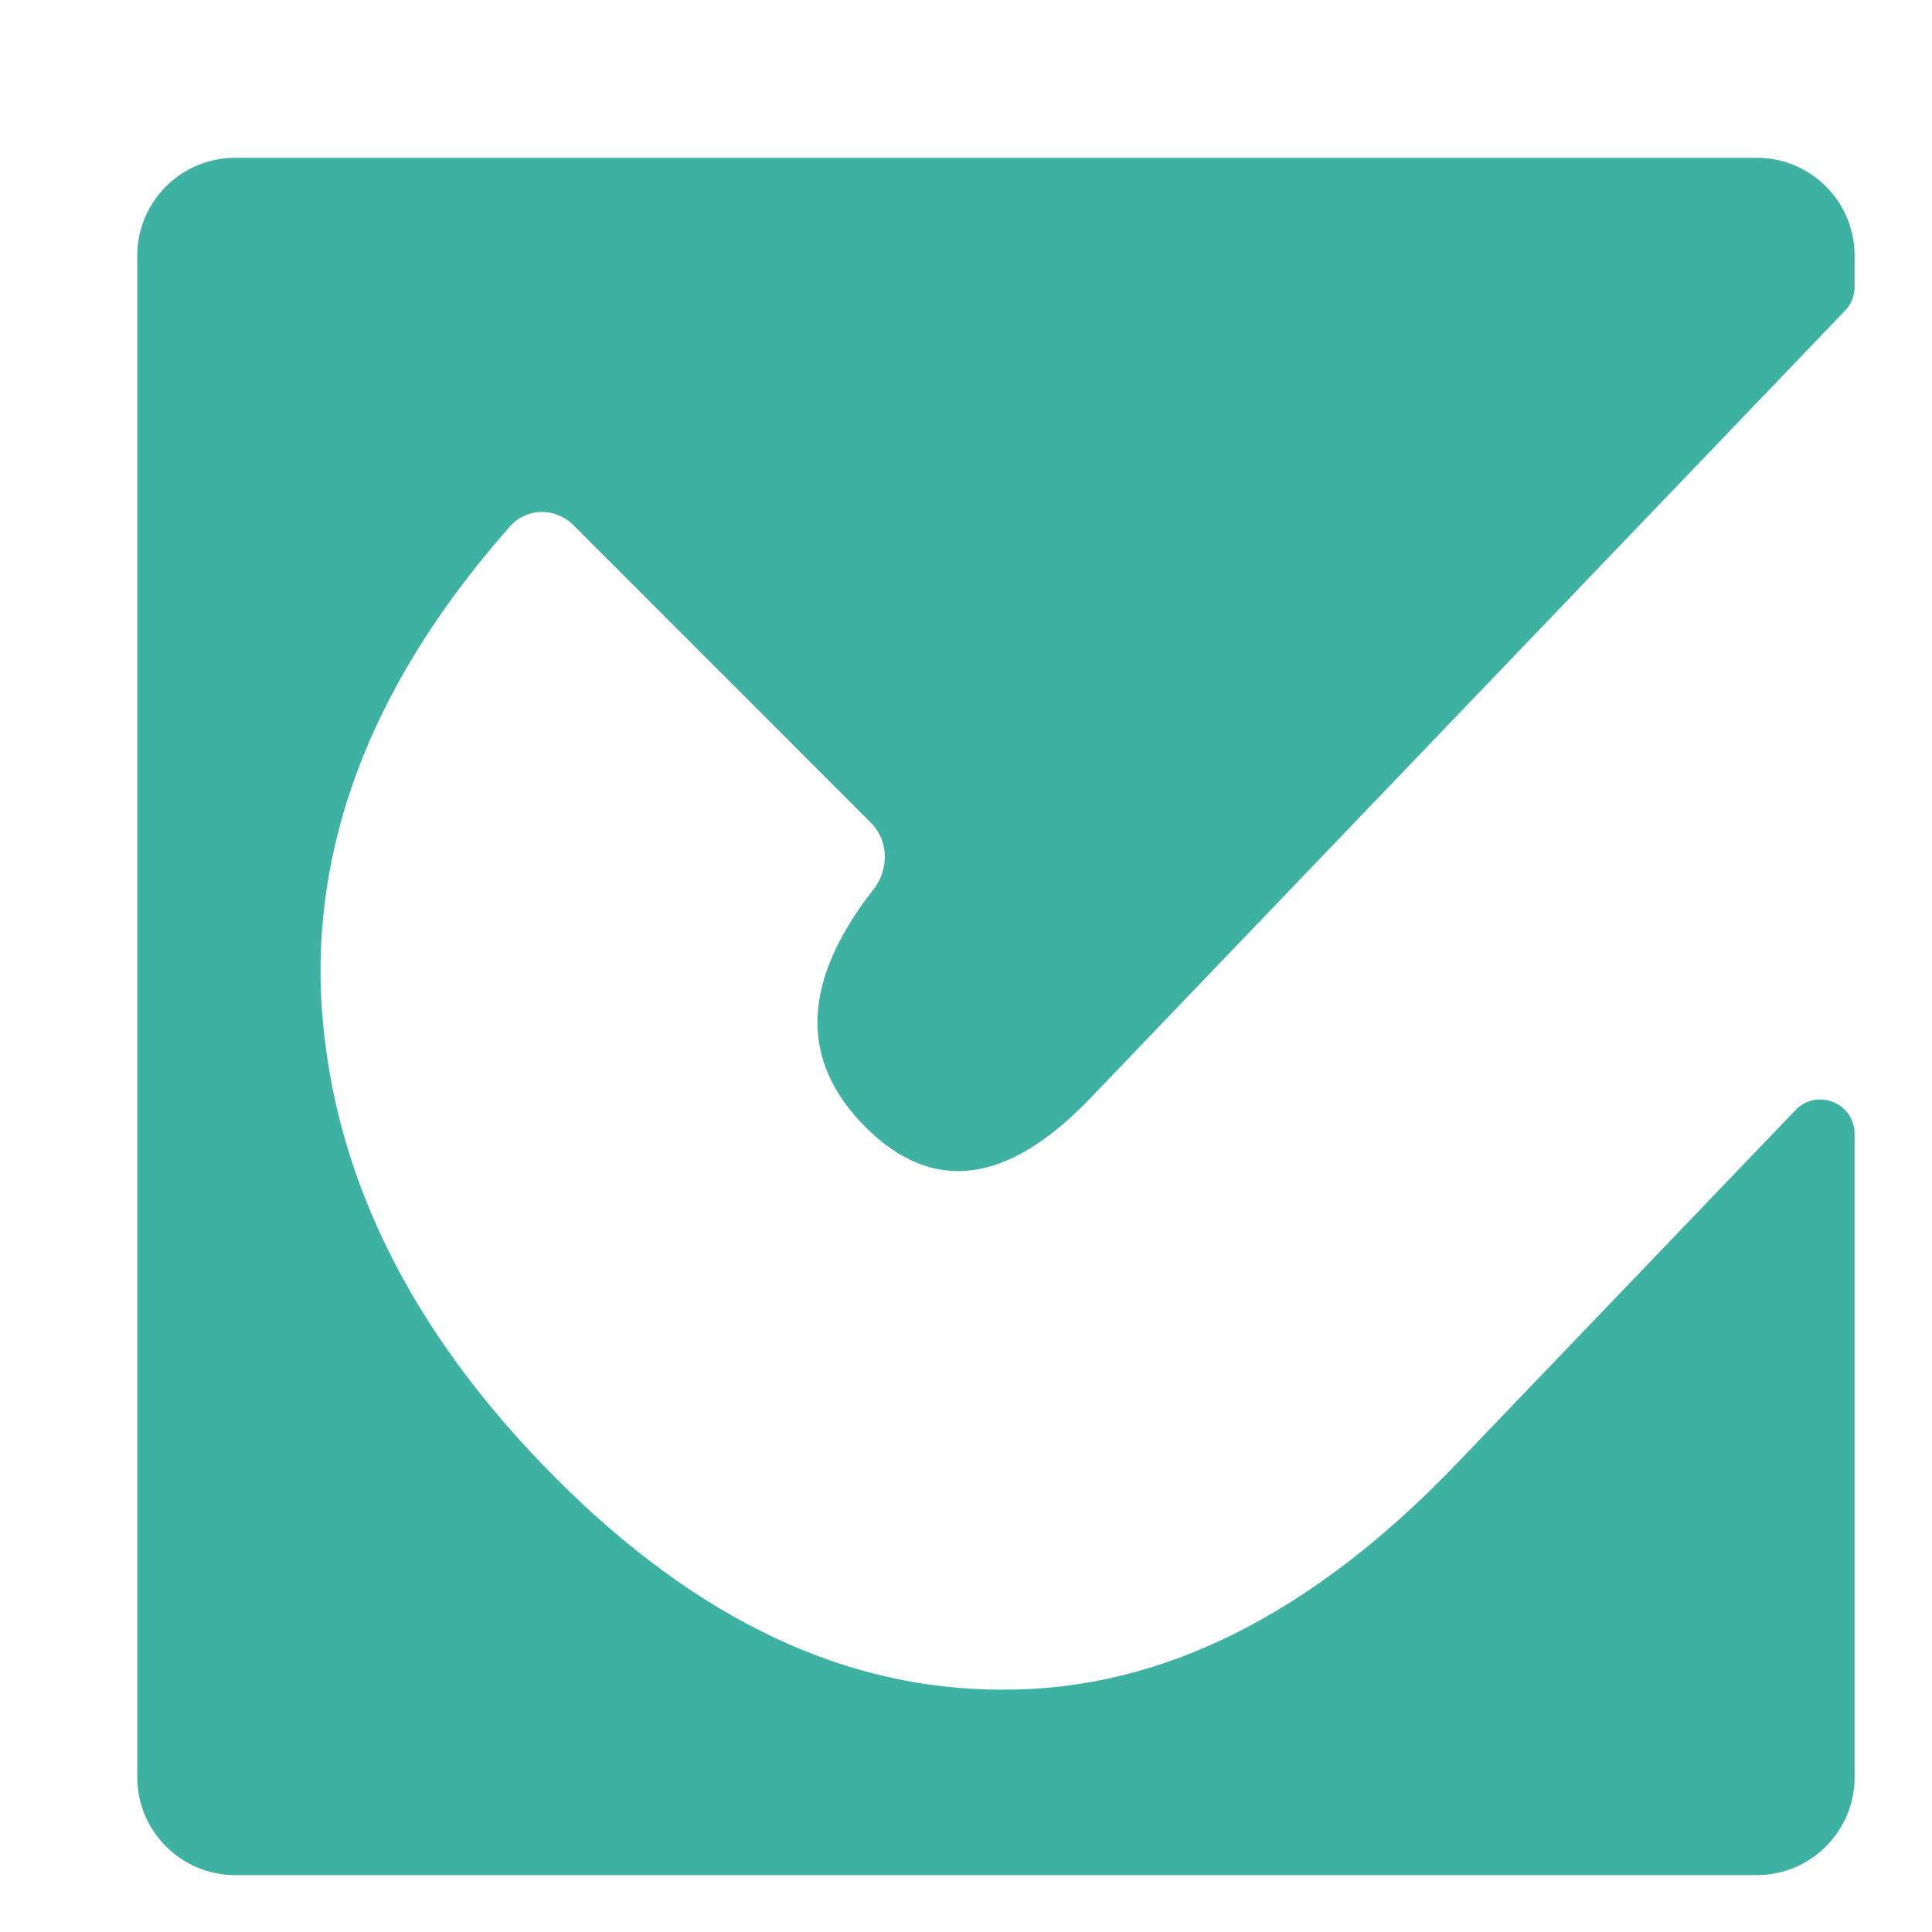 <?xml version="1.0" encoding="UTF-8"?>
<svg xmlns="http://www.w3.org/2000/svg" width="18" height="18" viewBox="0 0 18 18" fill="none">
  <path d="M2.192 1.47C1.688 1.47 1.279 1.878 1.279 2.382V16.558C1.279 17.061 1.688 17.47 2.192 17.47H16.367C16.871 17.47 17.279 17.061 17.279 16.558V10.565C17.279 10.276 16.928 10.135 16.728 10.343L13.568 13.64C12.218 15.049 10.809 15.75 9.34 15.742C7.883 15.746 6.5 15.093 5.19 13.783C3.798 12.391 3.065 10.881 2.99 9.253C2.932 7.75 3.518 6.3 4.751 4.905C4.907 4.728 5.175 4.726 5.342 4.892L8.116 7.667C8.281 7.832 8.283 8.101 8.139 8.285C7.468 9.142 7.443 9.88 8.063 10.5C8.689 11.126 9.388 11.037 10.159 10.231L17.19 2.894C17.247 2.835 17.279 2.755 17.279 2.673V2.382C17.279 1.878 16.871 1.47 16.367 1.47H2.192Z" fill="#3EB2A2"></path>
</svg>
